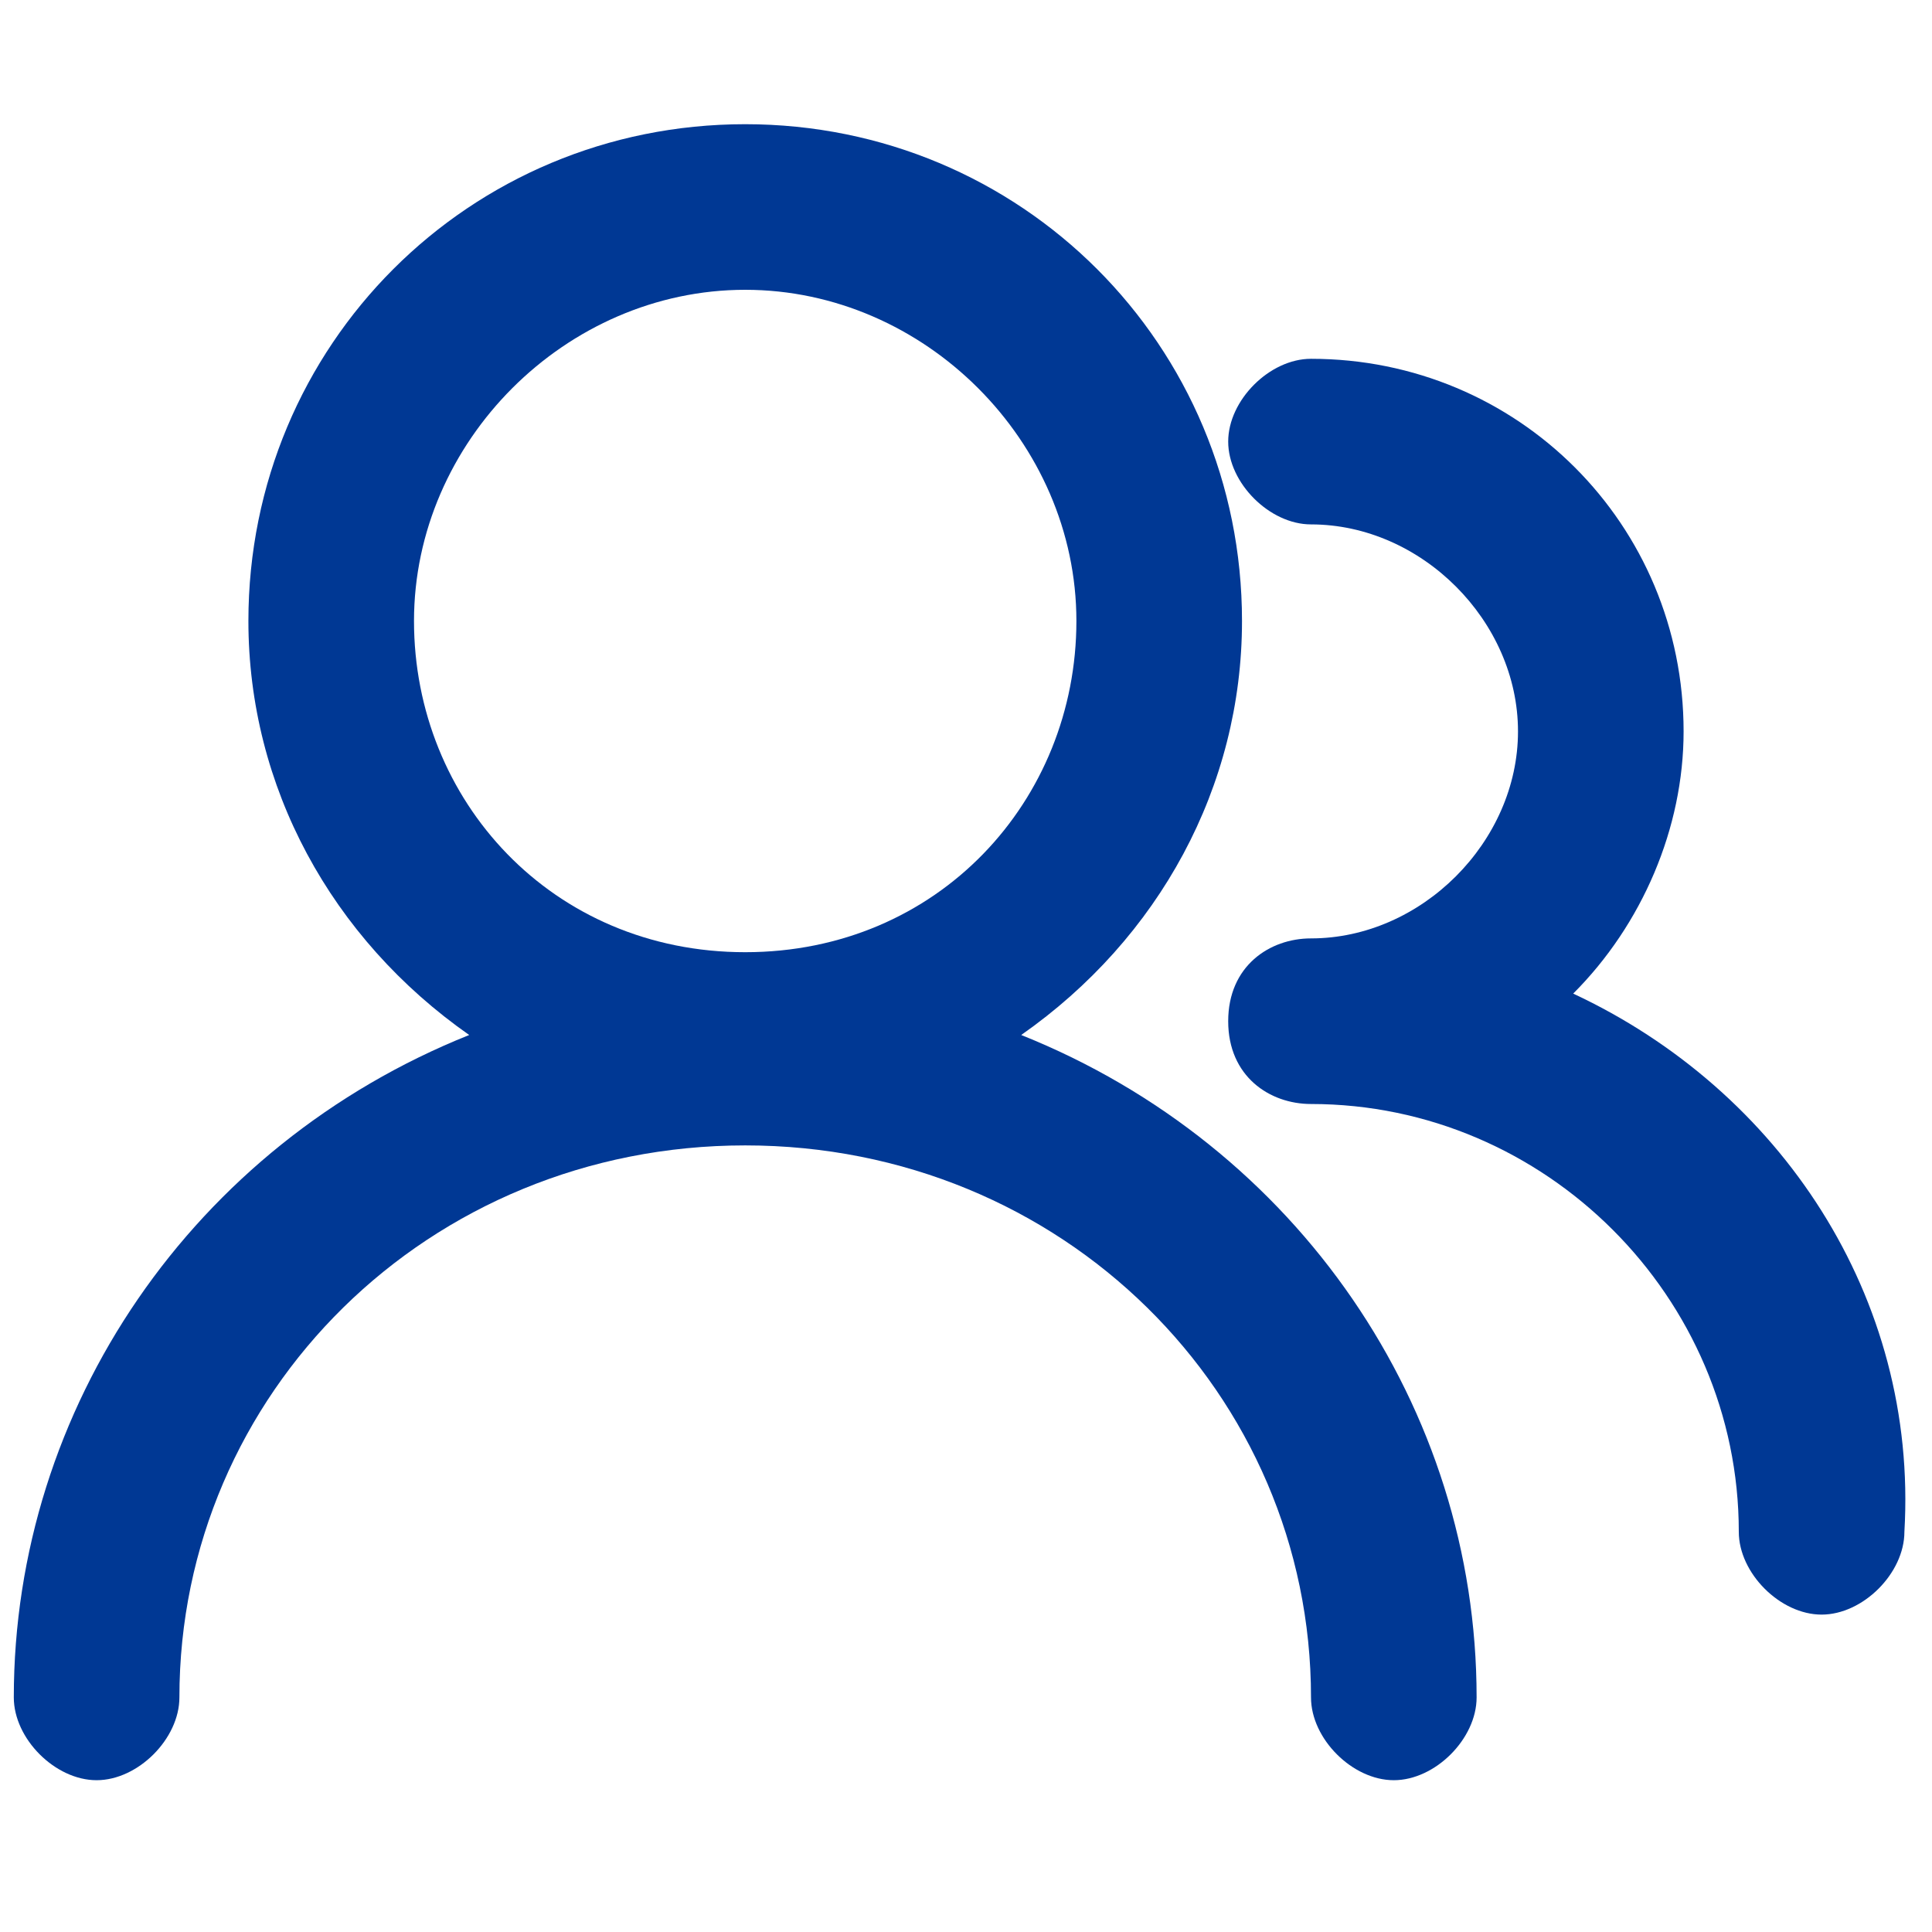 <svg xmlns="http://www.w3.org/2000/svg" xmlns:xlink="http://www.w3.org/1999/xlink" class="icon" viewBox="0 0 1024 1024" width="200" height="200"><path d="M833.829 526.629c36.571-36.571 58.514-87.771 58.514-138.971 0-109.714-87.771-197.486-197.486-197.486-21.943 0-43.886 21.943-43.886 43.886s21.943 43.886 43.886 43.886c58.514 0 109.714 51.2 109.714 109.714s-51.2 109.714-109.714 109.714c-21.943 0-43.886 14.629-43.886 43.886s21.943 43.886 43.886 43.886c124.343 0 226.743 102.4 226.743 226.743 0 21.943 21.943 43.886 43.886 43.886s43.886-21.943 43.886-43.886c7.314-124.343-65.829-234.057-175.543-285.257z" fill="#003894"></path><path d="M541.257 548.571c73.143-51.2 117.029-131.657 117.029-219.429C658.286 182.857 541.257 65.829 394.971 65.829S131.657 182.857 131.657 329.143c0 87.771 43.886 168.229 117.029 219.429-146.286 58.514-241.371 197.486-241.371 351.086 0 21.943 21.943 43.886 43.886 43.886s43.886-21.943 43.886-43.886c0-160.914 131.657-292.571 299.886-292.571s299.886 131.657 299.886 292.571c0 21.943 21.943 43.886 43.886 43.886s43.886-21.943 43.886-43.886c0-153.6-95.086-292.571-241.371-351.086z m-146.286-394.971c95.086 0 175.543 80.457 175.543 175.543s-73.143 175.543-175.543 175.543S219.429 424.229 219.429 329.143s80.457-175.543 175.543-175.543z" fill="#003894"></path></svg>